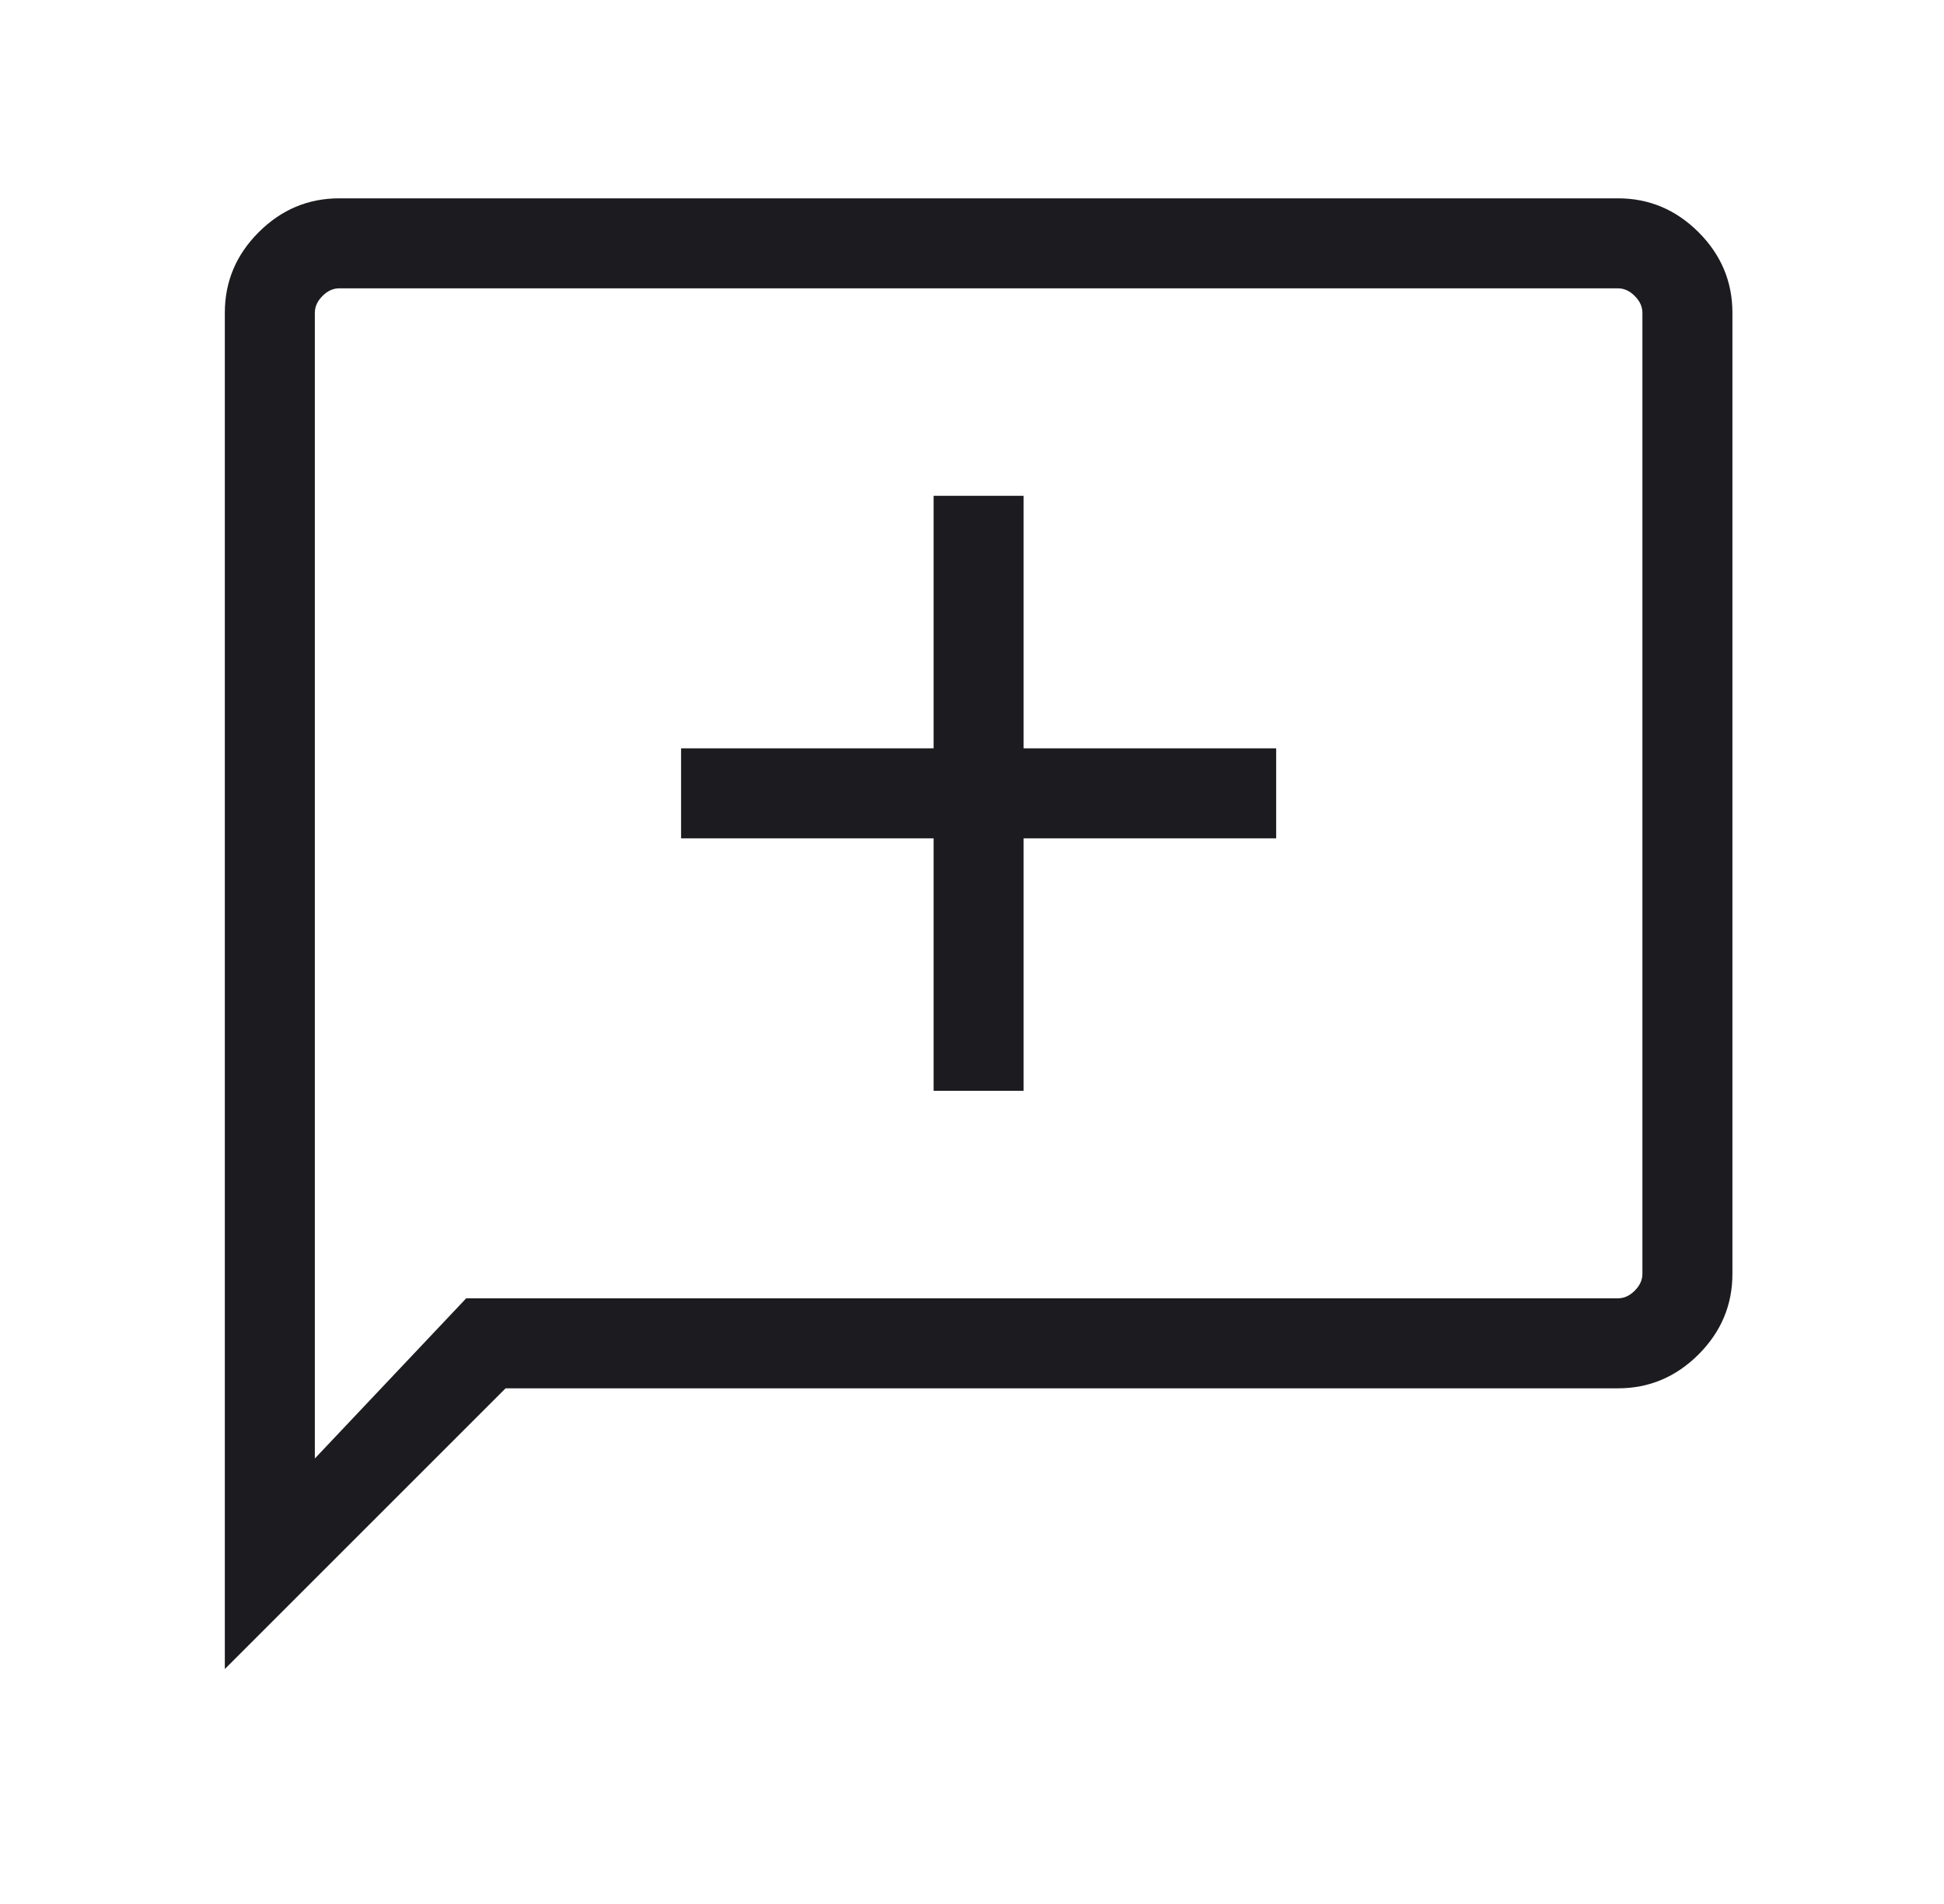 <svg width="49" height="48" viewBox="0 0 49 48" fill="none" xmlns="http://www.w3.org/2000/svg">
<mask id="mask0_954_20766" style="mask-type:alpha" maskUnits="userSpaceOnUse" x="0" y="0" width="49" height="48">
<rect x="0.667" width="48" height="48" fill="#D9D9D9"/>
</mask>
<g mask="url(#mask0_954_20766)">
<path d="M23.532 27.5H25.801V21.135H32.167V18.865H25.801V12.5H23.532V18.865H17.167V21.135H23.532V27.5ZM5.667 42.077V7.885C5.667 7.1 5.951 6.423 6.521 5.854C7.09 5.285 7.767 5 8.551 5H40.782C41.566 5 42.243 5.285 42.813 5.854C43.382 6.423 43.667 7.1 43.667 7.885V32.115C43.667 32.9 43.382 33.576 42.813 34.146C42.243 34.715 41.566 35 40.782 35H12.744L5.667 42.077ZM11.751 32.731H40.782C40.936 32.731 41.077 32.667 41.205 32.538C41.333 32.41 41.398 32.269 41.398 32.115V7.885C41.398 7.731 41.333 7.59 41.205 7.462C41.077 7.333 40.936 7.269 40.782 7.269H8.551C8.398 7.269 8.256 7.333 8.128 7.462C8 7.59 7.936 7.731 7.936 7.885V36.769L11.751 32.731Z" fill="#1C1B1F"/>
</g>
</svg>
